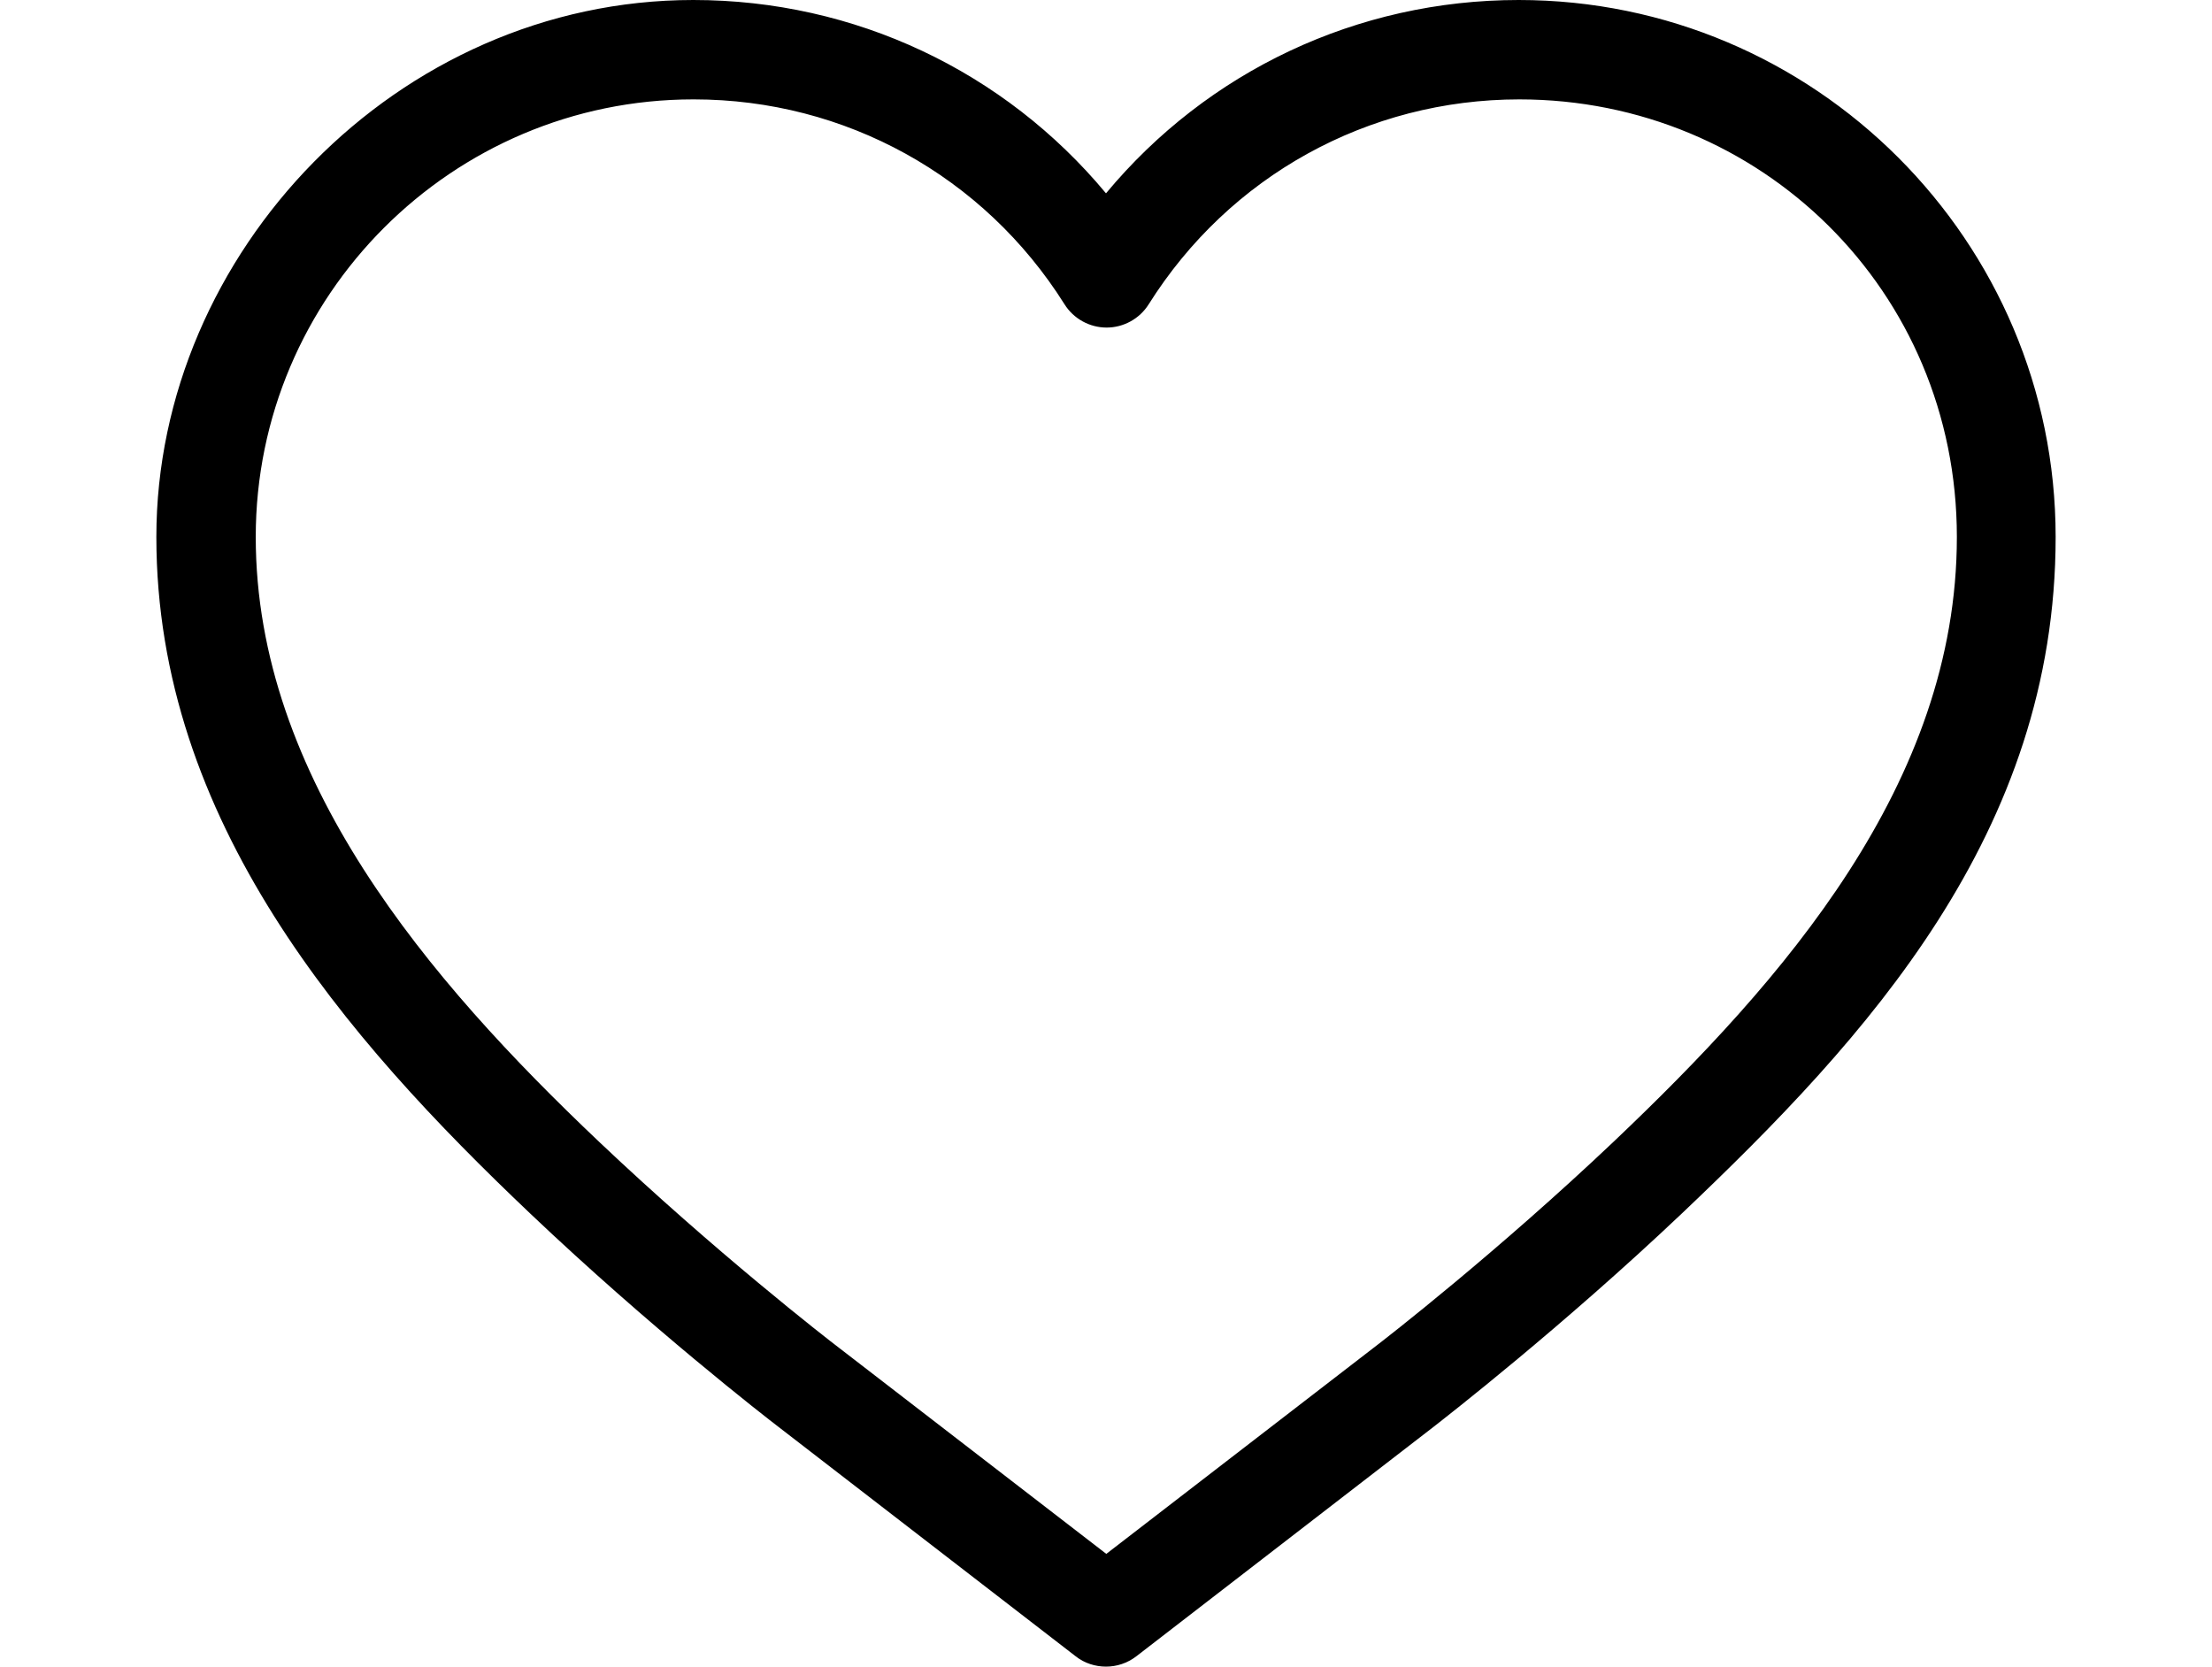<?xml version="1.0" encoding="UTF-8"?>
<svg id="Layer_1" data-name="Layer 1" xmlns="http://www.w3.org/2000/svg" viewBox="0 0 73 55">
  <defs>
    <style>
      .cls-1 {
        fill: #000;
        stroke-width: 0px;
      }
    </style>
  </defs>
  <path class="cls-1" d="M36.5,55c-.35,0-.71-.11-1-.34l-9.82-7.58c-.42-.32-4.23-3.28-8.18-7.03-6.1-5.79-12.34-12.96-12.34-22.33S13.11,0,22.88,0c5.33,0,10.27,2.35,13.62,6.38,3.35-4.03,8.29-6.38,13.62-6.38,9.77,0,17.72,7.95,17.72,17.72s-6.24,16.54-12.34,22.33c-3.96,3.75-7.76,6.7-8.18,7.03l-9.82,7.58c-.3.23-.65.34-1,.34ZM22.88,3.28c-7.96,0-14.44,6.48-14.44,14.44s5.72,14.64,11.32,19.95c3.84,3.64,7.52,6.5,7.93,6.81l8.82,6.8,8.82-6.8c.41-.31,4.09-3.17,7.93-6.81,5.59-5.31,11.32-11.82,11.32-19.95s-6.48-14.44-14.44-14.44c-5,0-9.57,2.53-12.23,6.76-.3.48-.83.77-1.39.77s-1.09-.29-1.39-.77c-2.66-4.23-7.24-6.76-12.23-6.76Z"/>
</svg>